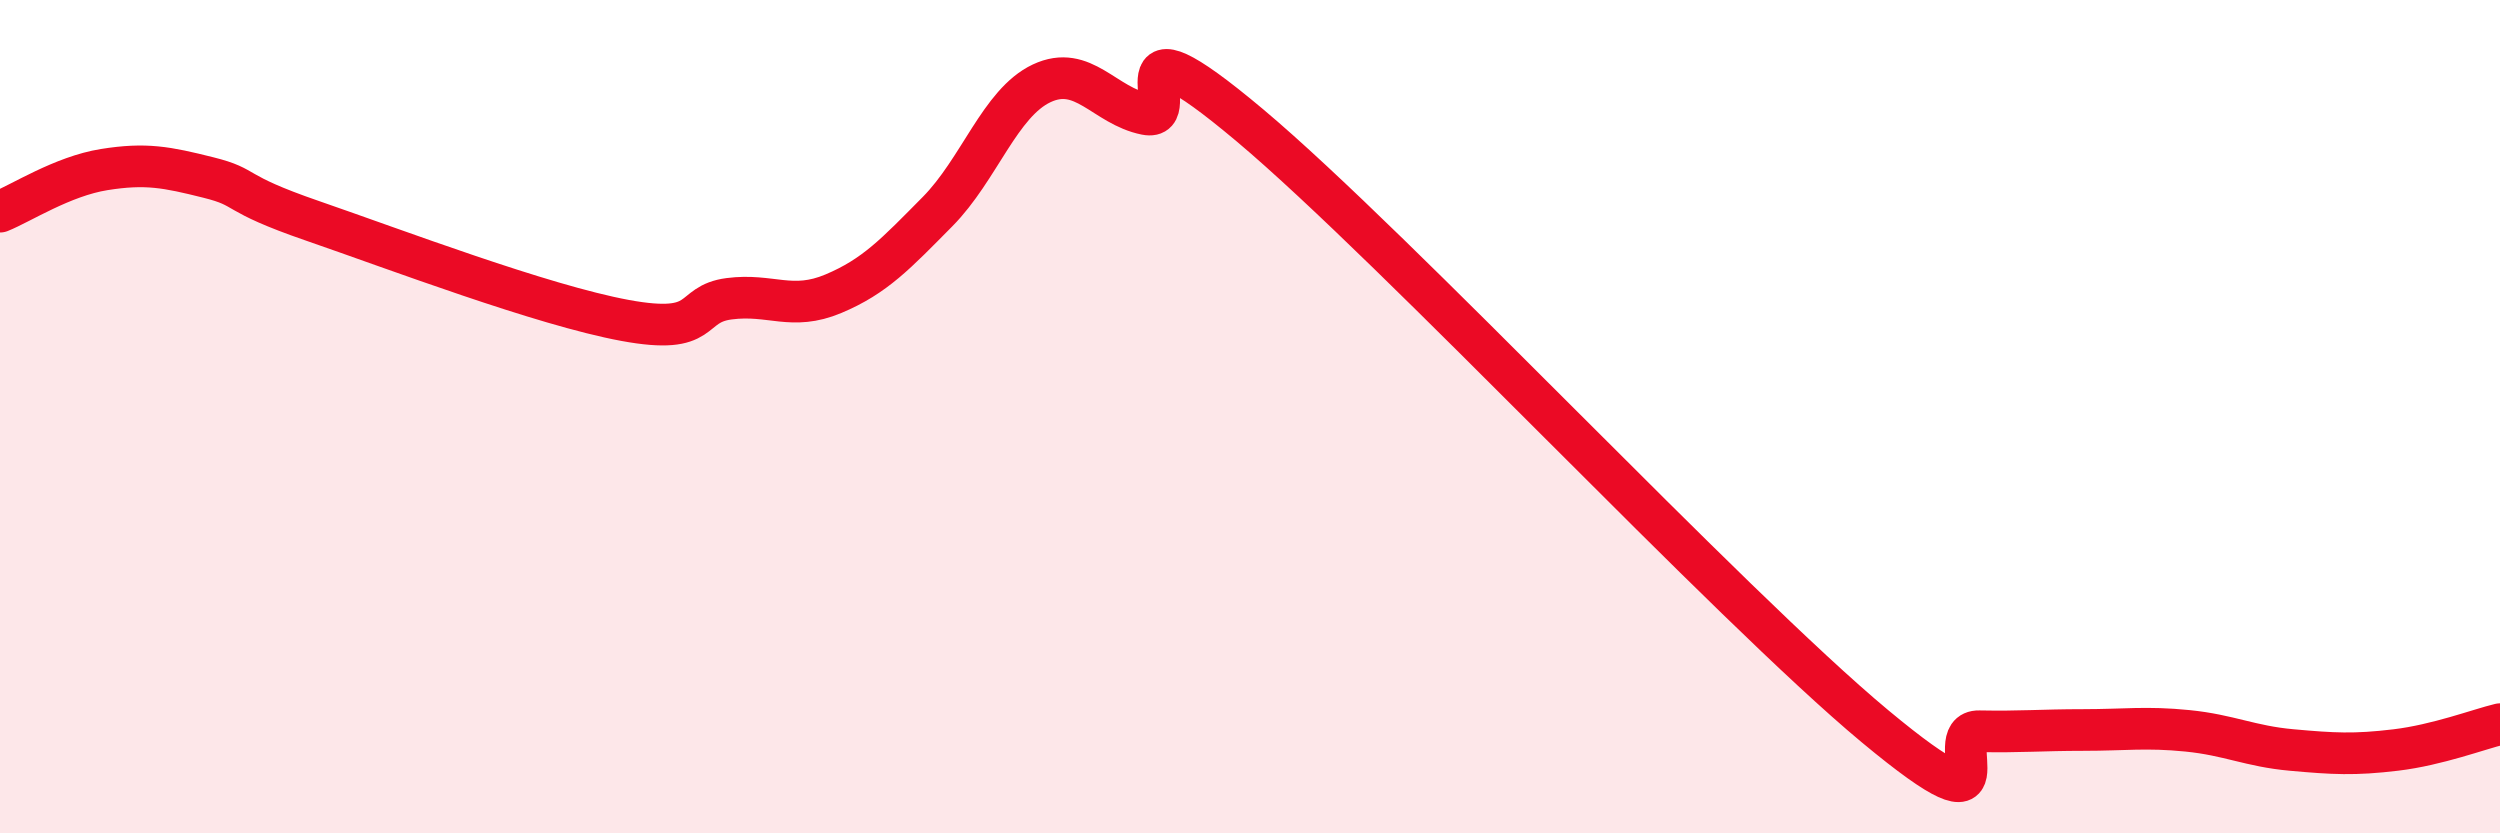
    <svg width="60" height="20" viewBox="0 0 60 20" xmlns="http://www.w3.org/2000/svg">
      <path
        d="M 0,5.08 C 0.5,4.88 1.5,4.23 2.5,4.07 C 3.5,3.91 4,4.01 5,4.26 C 6,4.51 5.5,4.61 7.5,5.3 C 9.5,5.99 13,7.32 15,7.69 C 17,8.06 16.5,7.3 17.5,7.17 C 18.5,7.04 19,7.47 20,7.05 C 21,6.63 21.5,6.09 22.5,5.08 C 23.5,4.07 24,2.47 25,2 C 26,1.53 26.5,2.54 27.5,2.74 C 28.5,2.94 26.5,0.07 30,3.01 C 33.5,5.95 41.5,14.52 45,17.43 C 48.5,20.34 46.5,17.53 47.5,17.55 C 48.5,17.57 49,17.52 50,17.52 C 51,17.52 51.5,17.44 52.5,17.54 C 53.5,17.64 54,17.91 55,18 C 56,18.09 56.5,18.12 57.5,18 C 58.5,17.88 59.5,17.5 60,17.38L60 20L0 20Z"
        fill="#EB0A25"
        opacity="0.1"
        stroke-linecap="round"
        stroke-linejoin="round"
      />
      <path
        d="M 0,5.08 C 0.5,4.88 1.5,4.23 2.5,4.07 C 3.5,3.91 4,4.01 5,4.26 C 6,4.51 5.5,4.61 7.5,5.3 C 9.5,5.99 13,7.32 15,7.69 C 17,8.06 16.5,7.3 17.5,7.17 C 18.5,7.04 19,7.47 20,7.05 C 21,6.63 21.5,6.09 22.5,5.08 C 23.5,4.07 24,2.47 25,2 C 26,1.53 26.5,2.54 27.5,2.74 C 28.5,2.94 26.5,0.07 30,3.01 C 33.5,5.95 41.5,14.52 45,17.43 C 48.5,20.34 46.5,17.53 47.5,17.55 C 48.5,17.57 49,17.52 50,17.52 C 51,17.52 51.5,17.44 52.5,17.54 C 53.5,17.64 54,17.91 55,18 C 56,18.09 56.5,18.12 57.5,18 C 58.5,17.88 59.5,17.5 60,17.38"
        stroke="#EB0A25"
        stroke-width="1"
        fill="none"
        stroke-linecap="round"
        stroke-linejoin="round"
      />
    </svg>
  